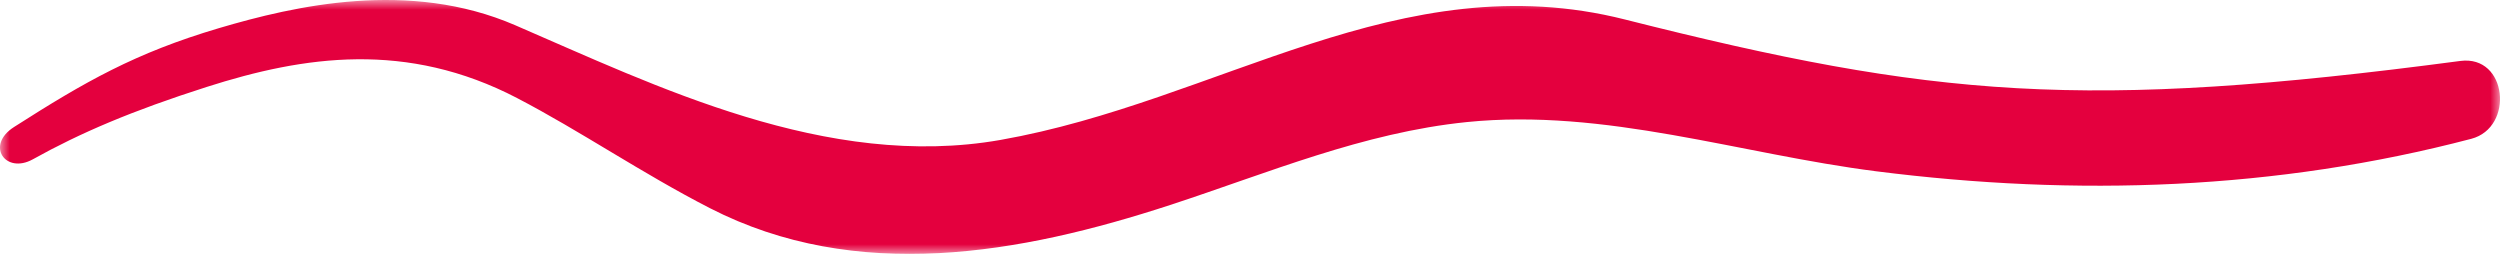 <svg width="128" height="13" xmlns="http://www.w3.org/2000/svg" xmlns:xlink="http://www.w3.org/1999/xlink"><defs><path id="a" d="M0 0h128v13H0z"/></defs><g fill="none" fill-rule="evenodd"><mask id="b" fill="#fff"><use xlink:href="#a"/></mask><path d="M26.473 5.02c3.211 1.669 6.399 3.855 9.877 5.639 7.501 3.846 15.884 2.346 23.564-.164C64.934 8.854 69.78 6.792 75.1 6.25c7.075-.718 13.986 1.632 20.961 2.52 10.27 1.305 20.471.96 30.466-1.662 2.216-.581 1.853-4.306-.56-3.987-19.295 2.556-26.951 1.873-42.77-2.123-11.517-2.913-20.78 4.195-31.974 6.167-8.883 1.563-17.657-2.773-24.855-5.878-5.41-2.334-11.252-1.002-15.171.158C6.925 2.713 4.367 4.173.72 6.502c-1.478.941-.441 2.428.959 1.656 2.43-1.353 5.066-2.48 8.906-3.707 4.99-1.595 10.236-2.37 15.888.568" fill="#E4003E" mask="url(#b)"/></g></svg>